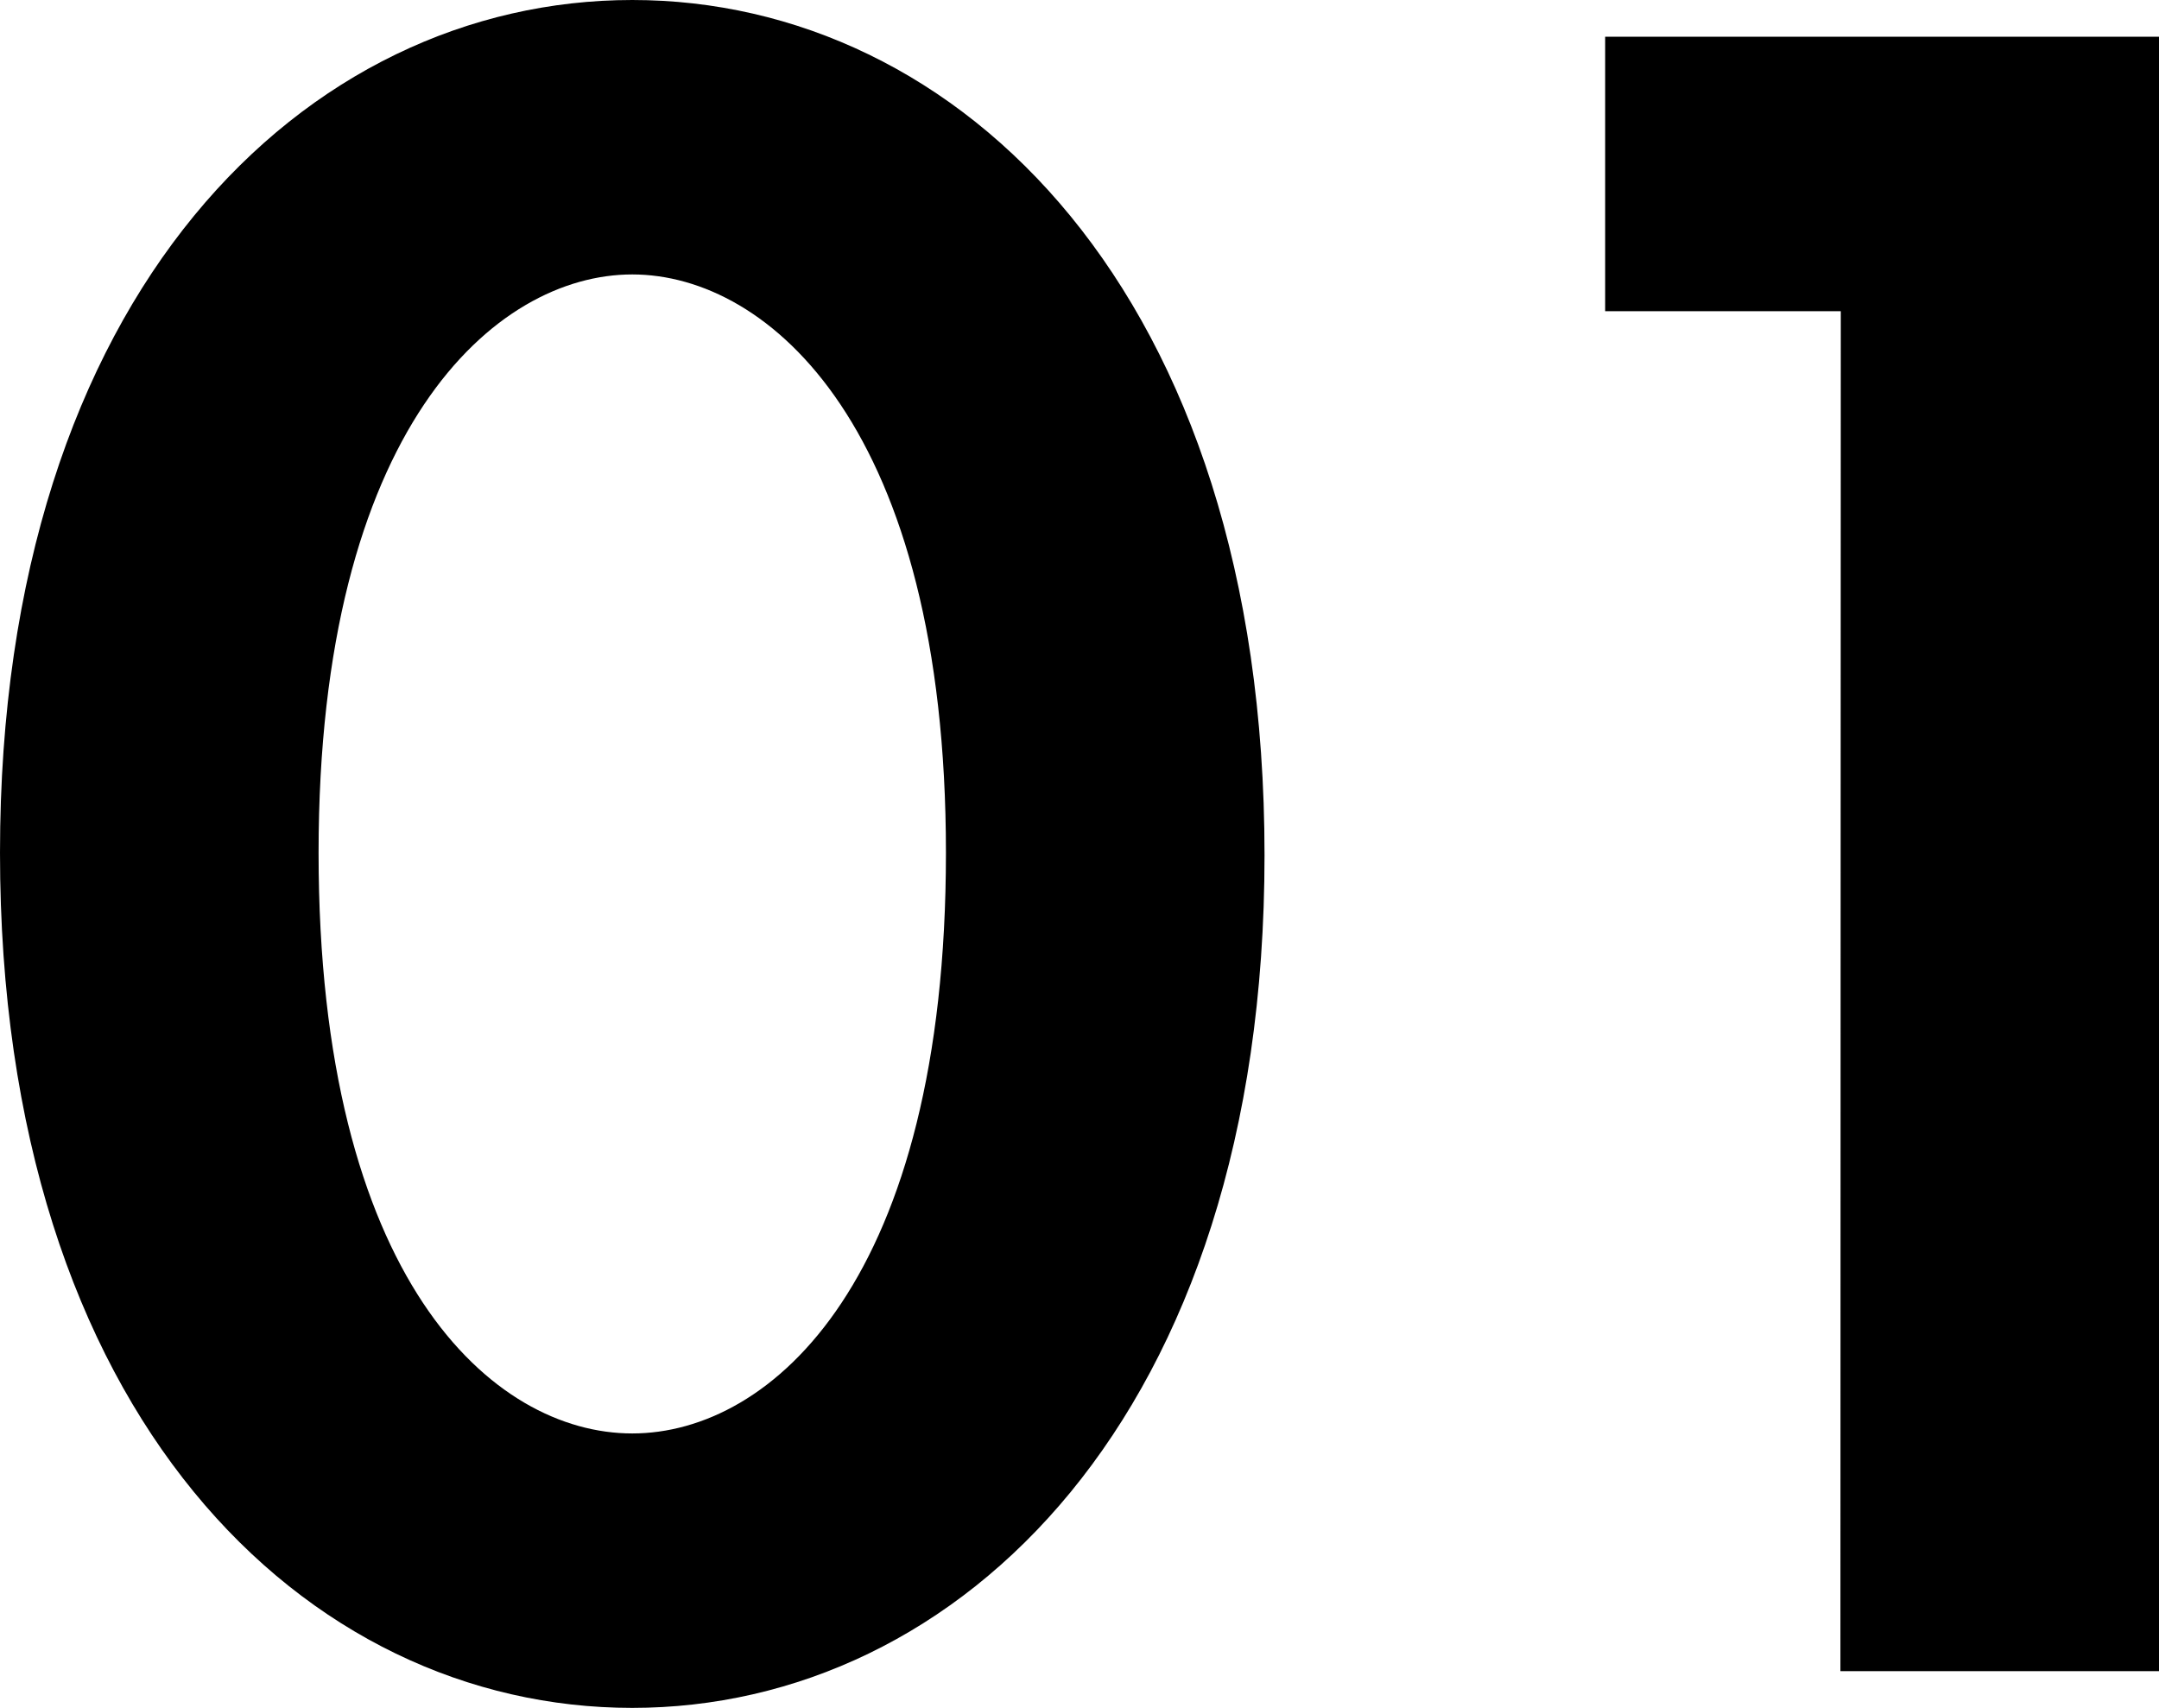 <svg xmlns="http://www.w3.org/2000/svg" width="22.906" height="18.122" viewBox="0 0 22.906 18.122"><path d="M-7.137.39C-3.679.39-.429-2.7-.429-8.658c0-5.98-3.25-9.074-6.708-9.074s-6.708,3.094-6.708,9.048C-13.845-2.7-10.6.39-7.137.39Zm0-15.21c1.456,0,3.328,1.638,3.328,6.136,0,4.524-1.846,6.162-3.328,6.162s-3.328-1.638-3.328-6.162C-10.465-13.182-8.593-14.82-7.137-14.82ZM5.681,0h3.38V-17.342H3.185v2.912h2.5Z" transform="translate(13.845 17.732)"/></svg>